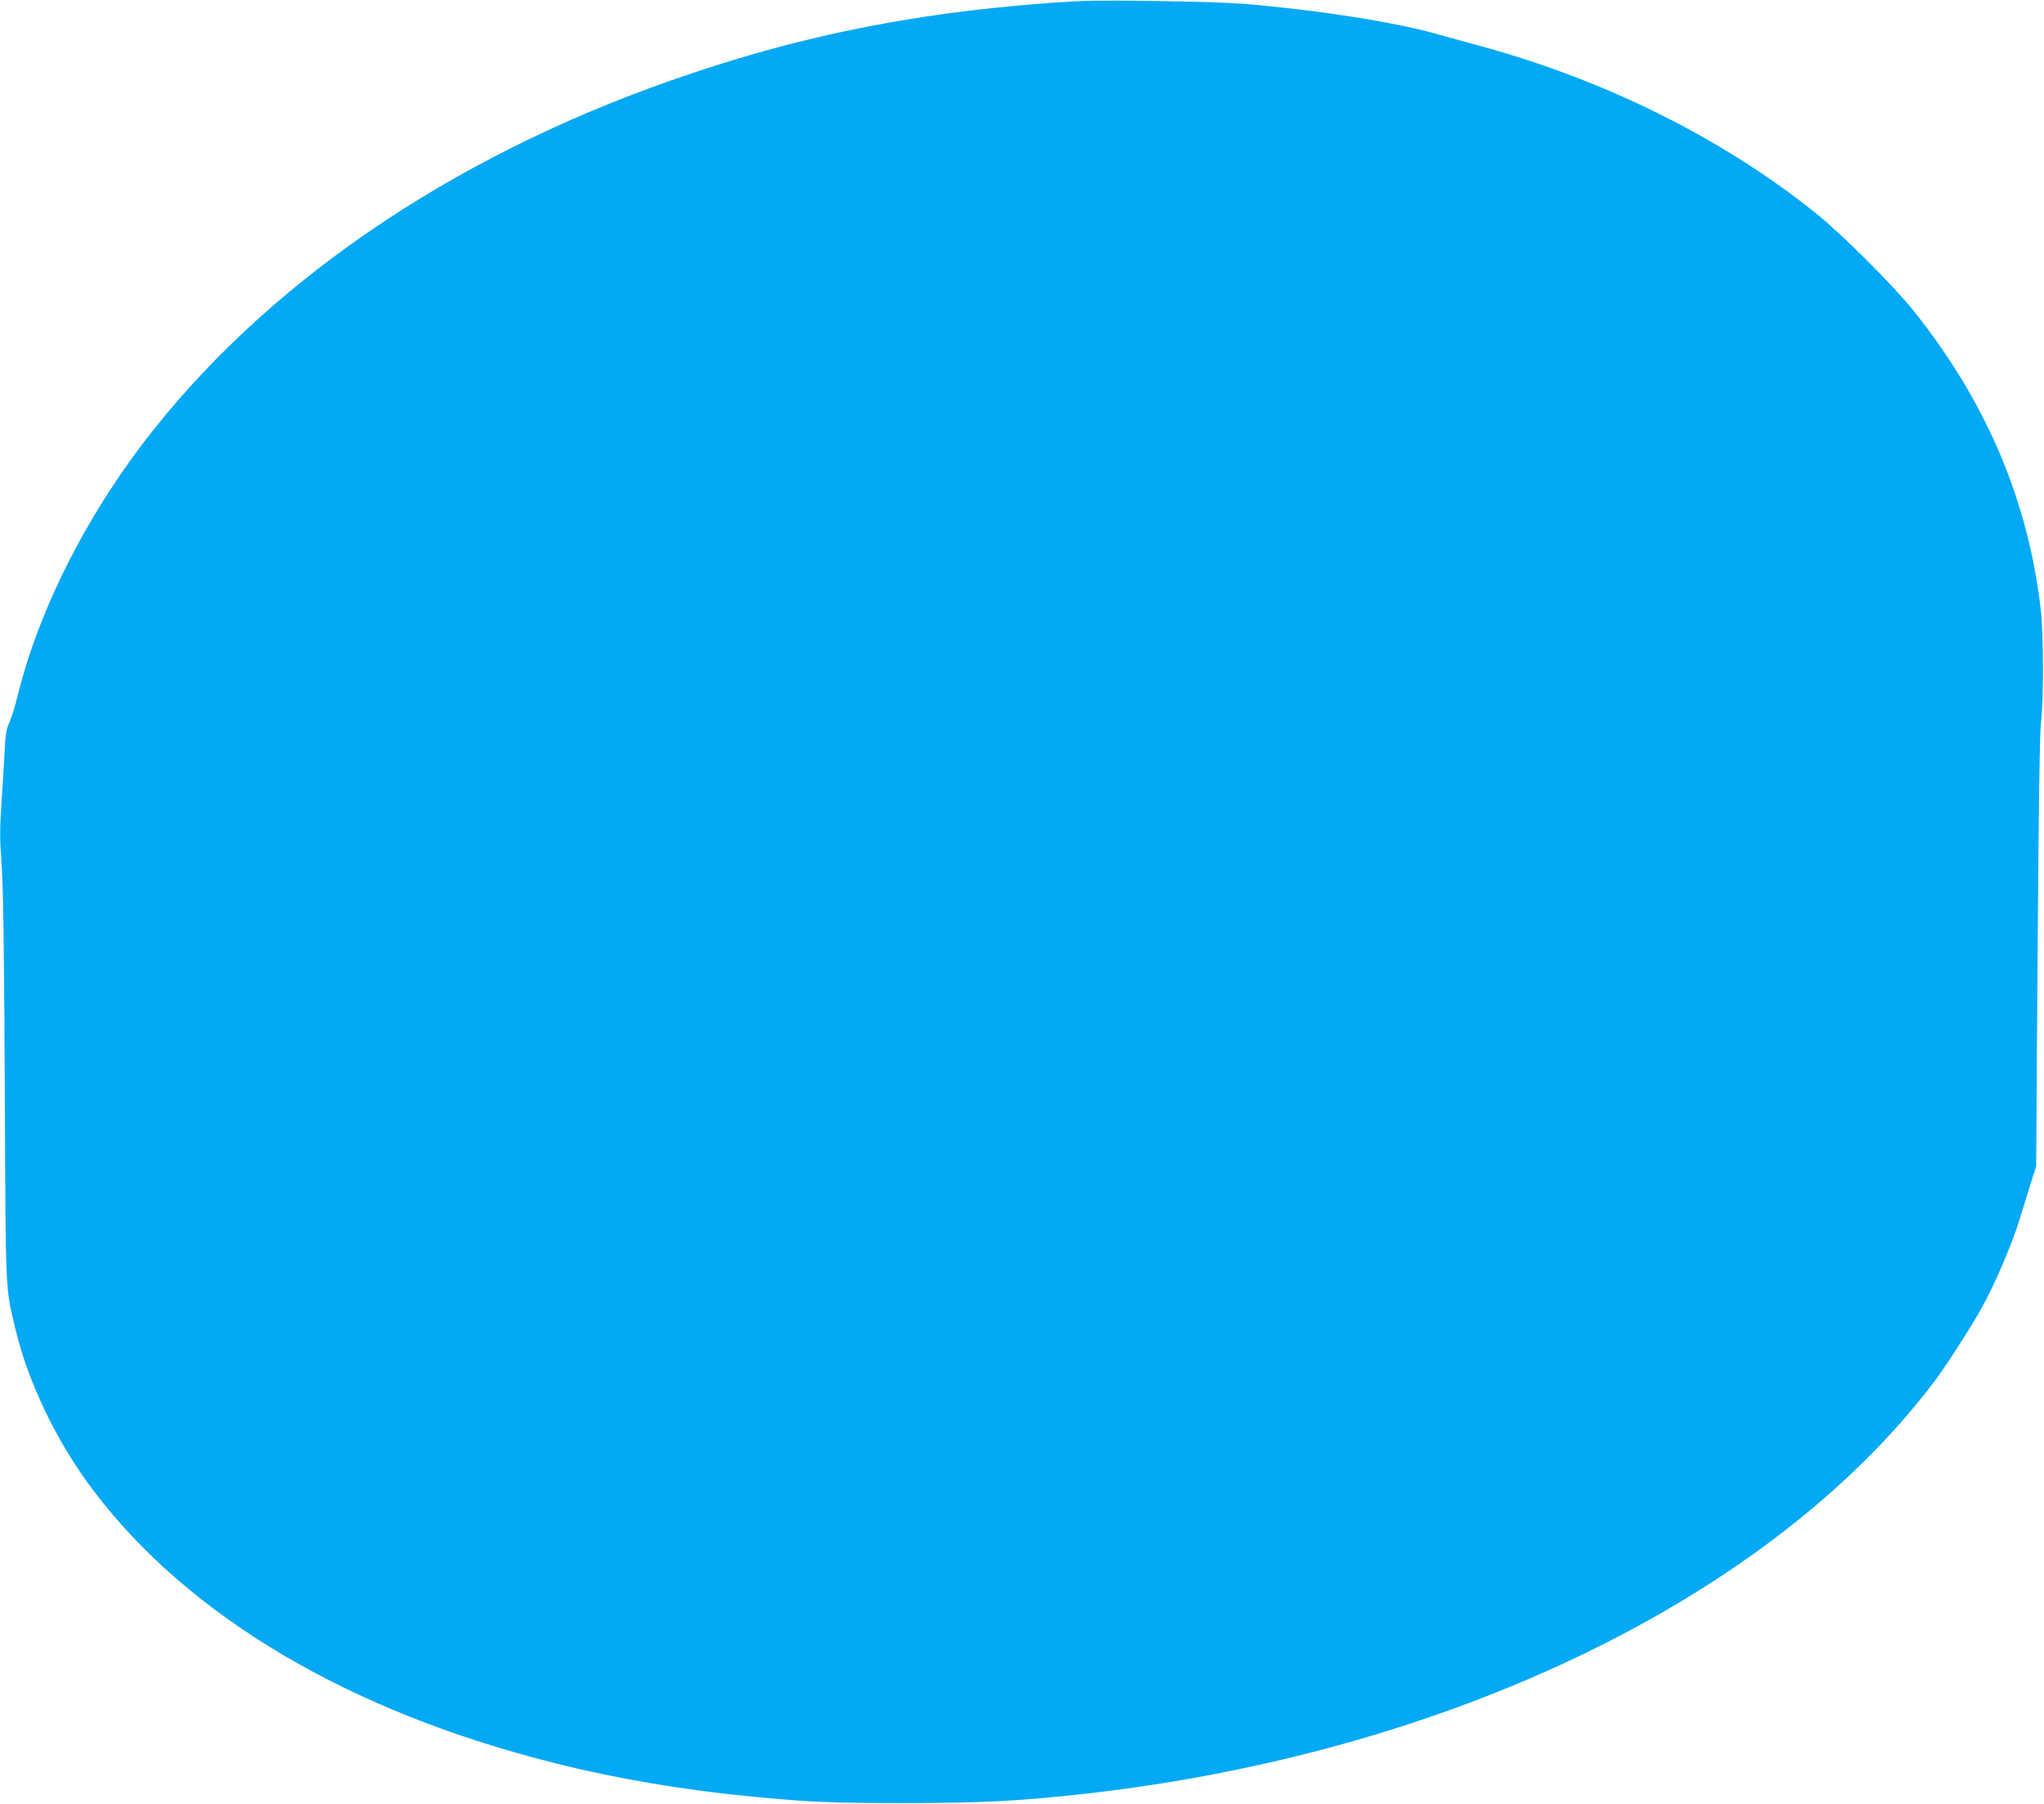 <?xml version="1.0" standalone="no"?>
<!DOCTYPE svg PUBLIC "-//W3C//DTD SVG 20010904//EN"
 "http://www.w3.org/TR/2001/REC-SVG-20010904/DTD/svg10.dtd">
<svg version="1.0" xmlns="http://www.w3.org/2000/svg"
 width="1280pt" height="1130pt" viewBox="0 0 1280 1130"
 preserveAspectRatio="xMidYMid meet">
<g transform="translate(0,1130) scale(0.1,-0.1)"
fill="#03a9f4" stroke="none">
<path d="M6780 11294 c-239 -10 -632 -47 -895 -85 -555 -80 -1028 -192 -1555
-369 -1404 -469 -2574 -1241 -3355 -2215 -416 -519 -726 -1124 -865 -1684 -15
-64 -39 -138 -51 -166 -19 -40 -25 -75 -30 -180 -4 -71 -12 -218 -20 -327 -11
-164 -10 -227 1 -385 10 -136 16 -520 20 -1398 6 -1324 3 -1235 64 -1499 80
-342 260 -717 490 -1021 598 -792 1605 -1387 2891 -1709 389 -98 810 -169
1240 -210 349 -34 501 -40 945 -40 474 0 711 12 1105 55 2298 252 4321 1229
5347 2584 73 96 230 341 297 461 82 147 190 400 236 549 20 66 52 170 71 230
l35 110 9 1348 c7 933 13 1377 22 1440 16 124 15 544 -1 687 -77 688 -340
1310 -795 1880 -130 163 -456 488 -624 622 -590 471 -1332 837 -2122 1048 -85
23 -186 51 -225 62 -260 76 -743 153 -1225 194 -169 14 -810 25 -1010 18z"/>
</g>
</svg>
